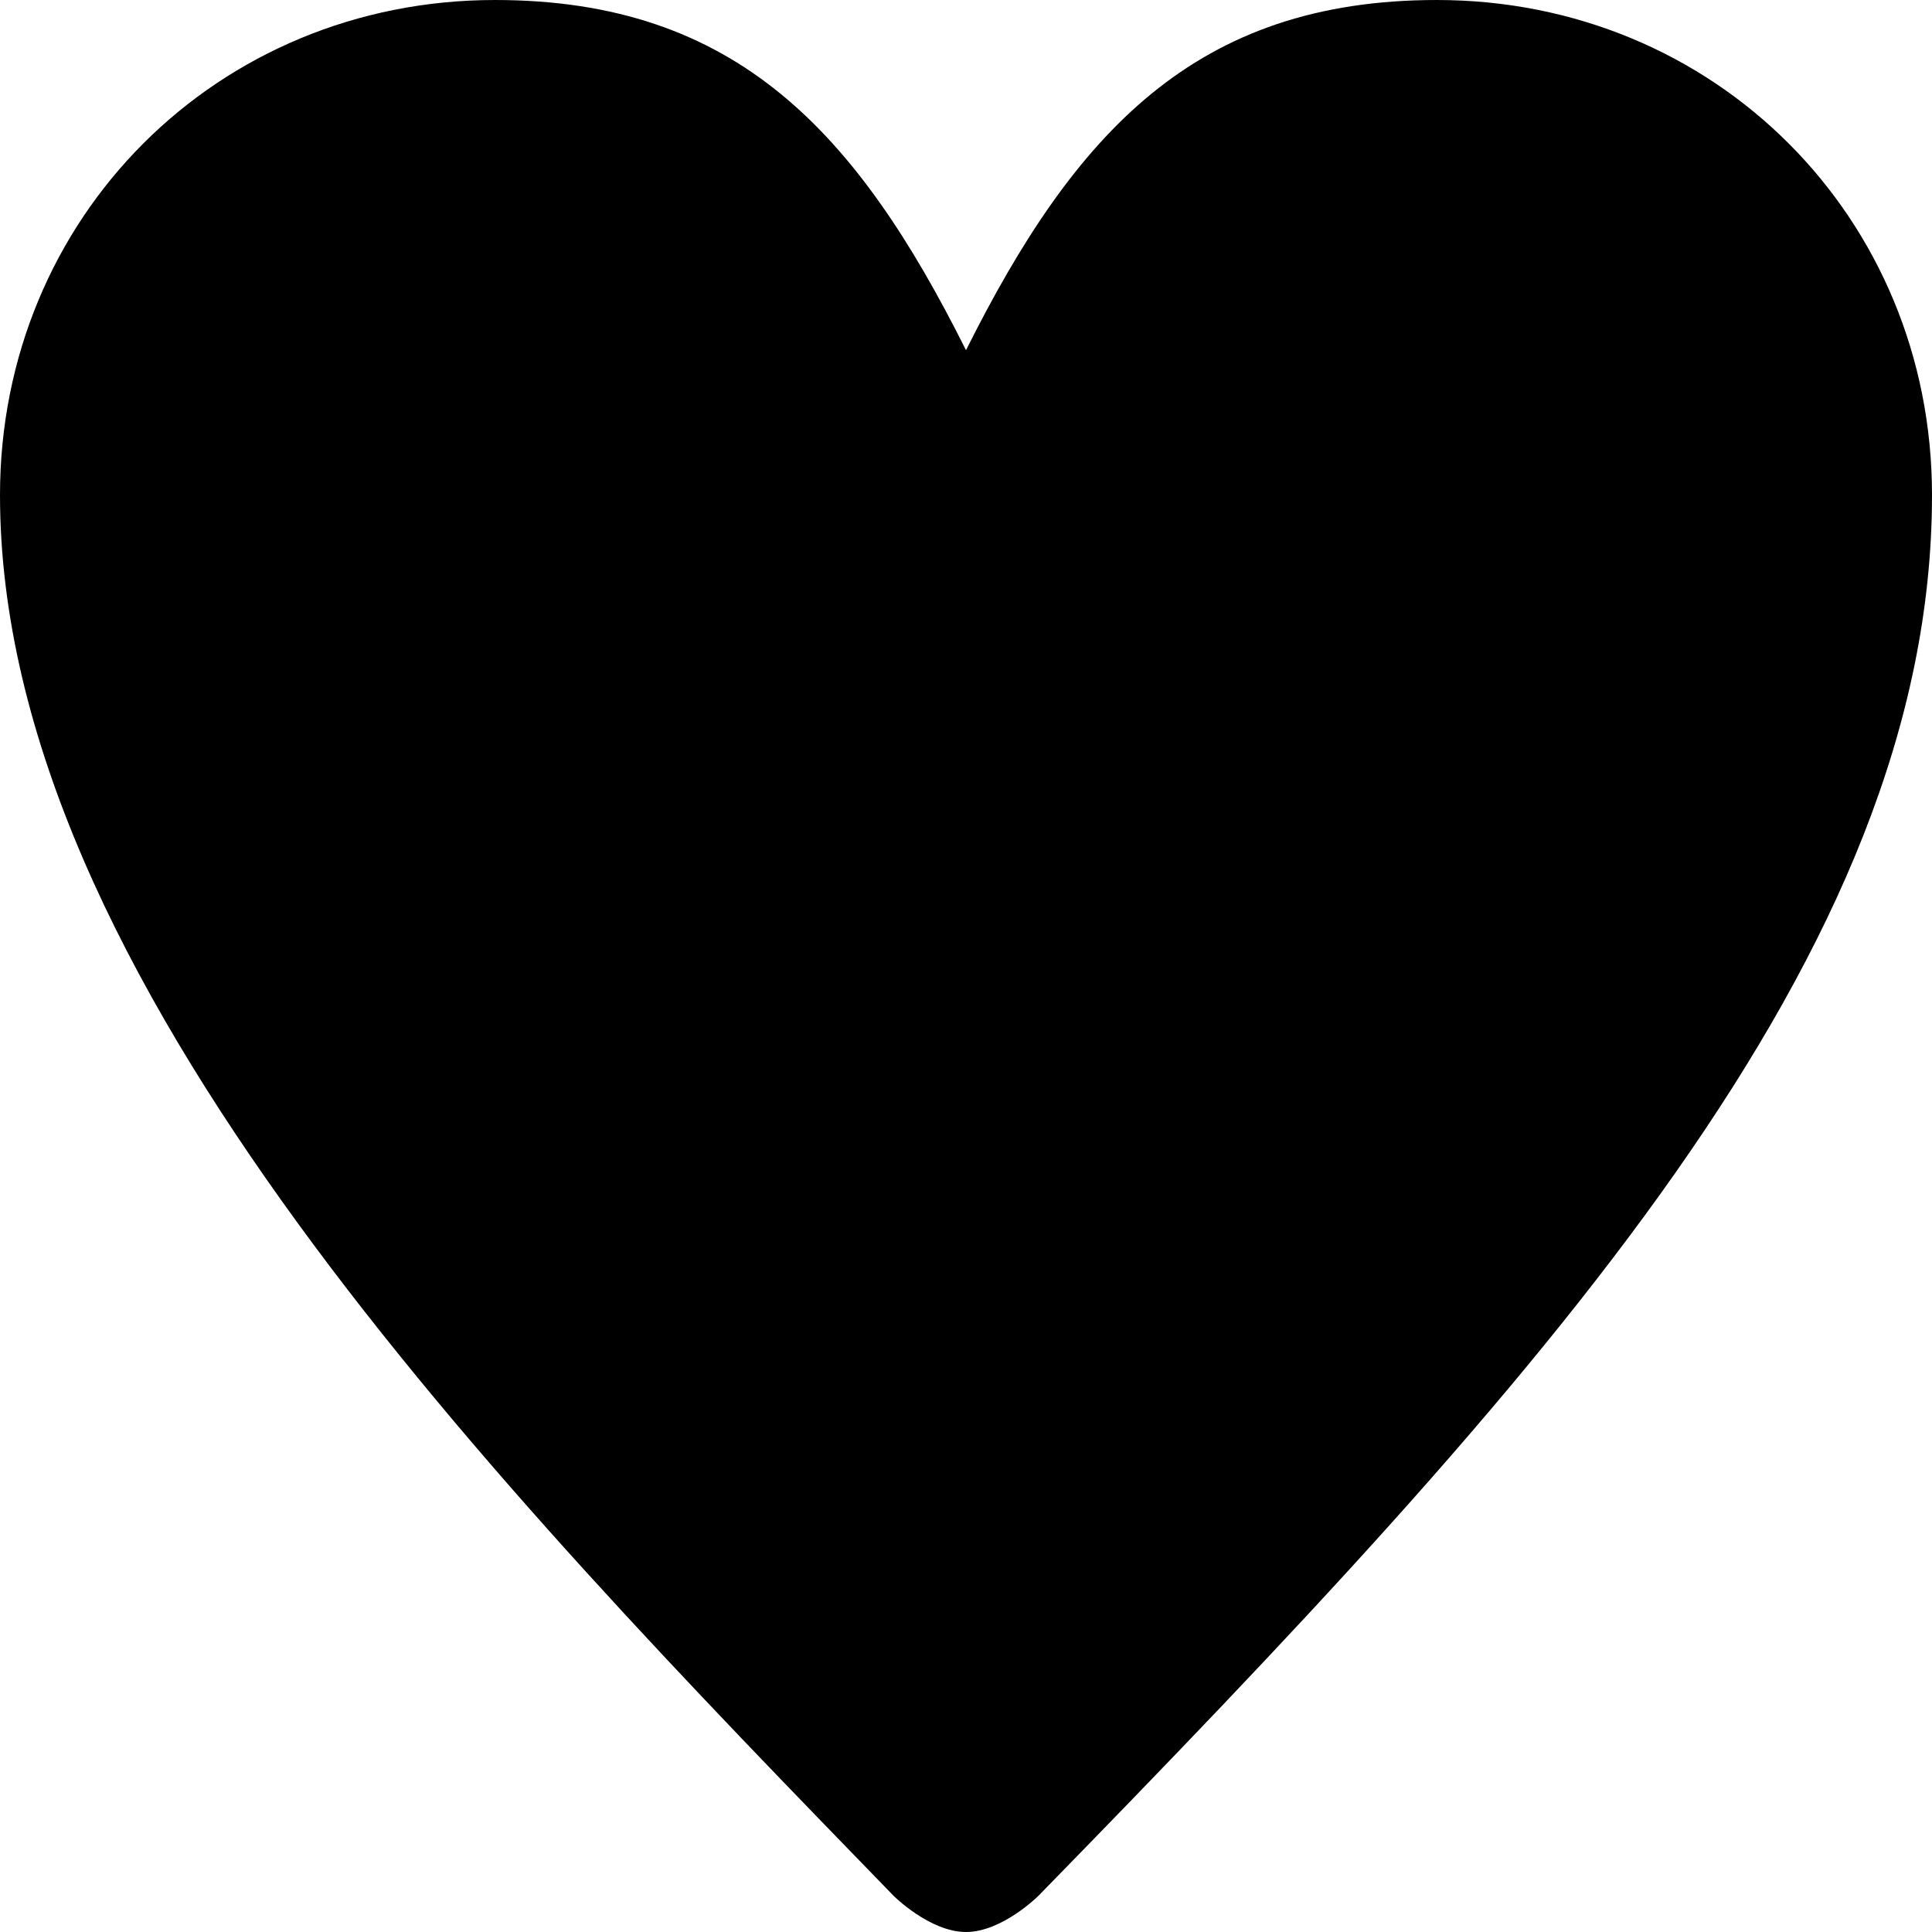 <?xml version="1.0" encoding="utf-8"?>
<!-- Generator: Adobe Illustrator 18.0.0, SVG Export Plug-In . SVG Version: 6.00 Build 0)  -->
<!DOCTYPE svg PUBLIC "-//W3C//DTD SVG 1.1 Tiny//EN" "http://www.w3.org/Graphics/SVG/1.1/DTD/svg11-tiny.dtd">
<svg version="1.1" baseProfile="tiny" id="Layer_1" xmlns="http://www.w3.org/2000/svg" xmlns:xlink="http://www.w3.org/1999/xlink"
	 x="0px" y="0px" width="16px" height="16px" viewBox="0 0 16 16" xml:space="preserve">
<path d="M11.9,0C9.9,0,8.9,1.1,8,2.9C7.1,1.1,6.1,0,4.1,0C1.8,0,0,1.8,0,4.1c0,4,4.1,8.2,7.4,11.6c0,0,0.3,0.3,0.6,0.3
	c0.3,0,0.6-0.3,0.6-0.3C12.8,11.4,16,7.9,16,4.1C16,1.8,14.2,0,11.9,0z"/>
</svg>
